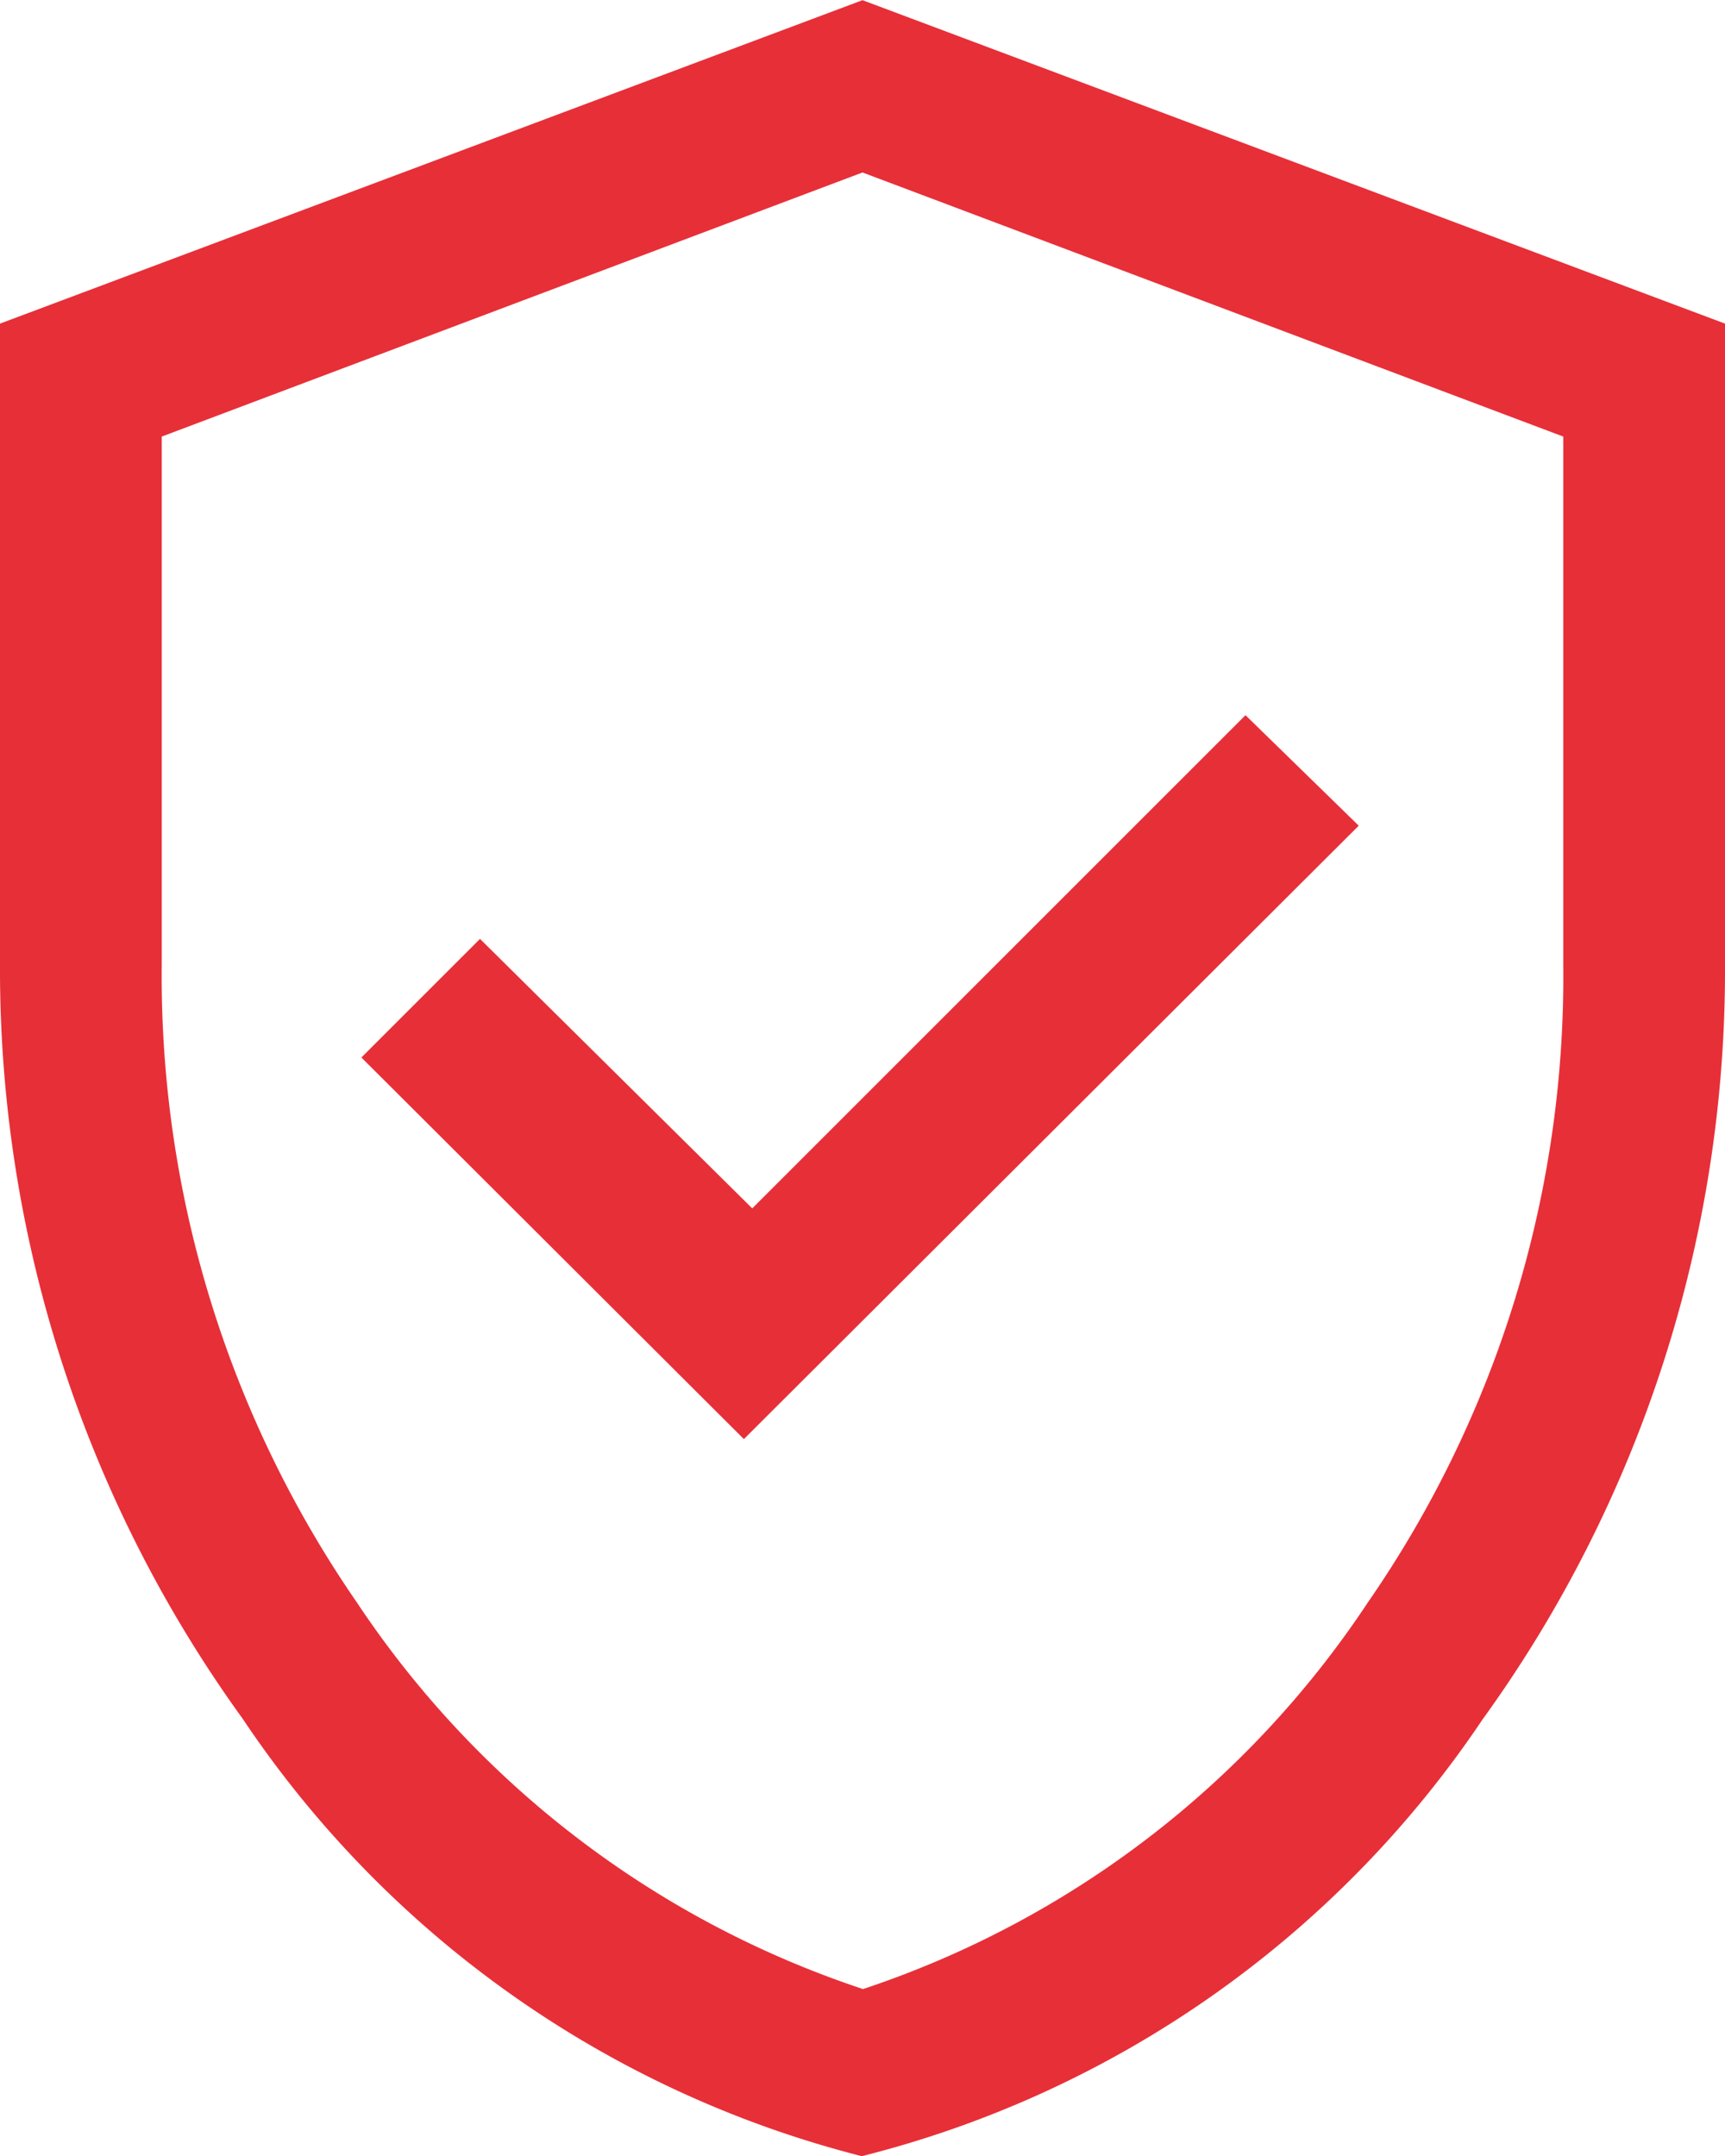 <svg xmlns="http://www.w3.org/2000/svg" width="20.2" height="25.25" viewBox="0 0 20.2 25.25">
  <path id="shild" d="M-126.589,20.534l7.2-7.184-1.326-1.294-5.776,5.776-3.188-3.156-1.389,1.389Zm1.389,8.4a12.391,12.391,0,0,1-7.259-5.126,14.973,14.973,0,0,1-2.841-8.838v-7.5l10.1-3.788,10.1,3.788v7.512a14.973,14.973,0,0,1-2.841,8.838A12.391,12.391,0,0,1-125.2,28.93Zm0-1.957a11.4,11.4,0,0,0,5.915-4.526,12.878,12.878,0,0,0,2.291-7.468V8.793L-125.2,5.7l-8.206,3.093v6.186a12.915,12.915,0,0,0,2.285,7.468A11.438,11.438,0,0,0-125.2,26.973Z" transform="translate(135.3 -3.68)" fill="#e72f38"/>
</svg>
